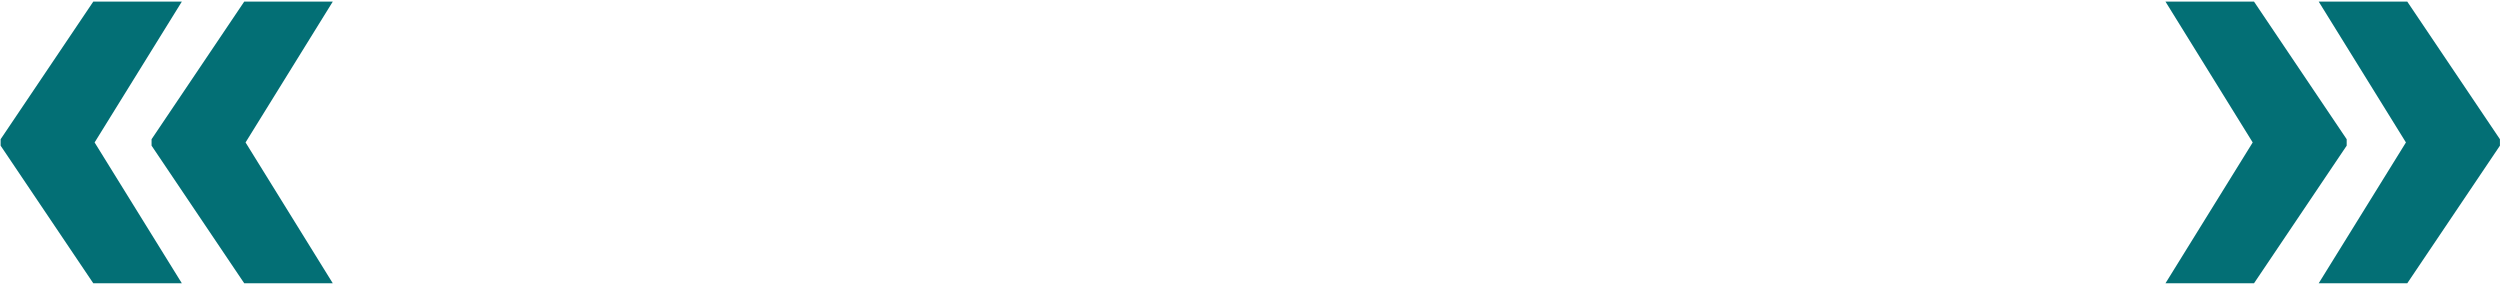 <?xml version="1.0" encoding="UTF-8"?> <svg xmlns="http://www.w3.org/2000/svg" width="1161" height="132" viewBox="0 0 1161 132" fill="none"><path d="M84.45 131.562H43.328L0.288 67.642V65.511H43.541L84.45 131.562ZM84.45 0.739L43.541 66.79H0.288V64.659L43.328 0.739H84.45ZM154.549 131.562H113.427L70.387 67.642V65.511H113.64L154.549 131.562ZM154.549 0.739L113.64 66.79H70.387V64.659L113.427 0.739H154.549ZM1005.64 131.562L1046.55 65.511H1089.8V67.642L1046.76 131.562H1005.64ZM1005.64 0.739H1046.76L1089.8 64.659V66.79H1046.55L1005.64 0.739ZM1076.8 131.562L1117.71 65.511H1160.97V67.642L1117.93 131.562H1076.8ZM1076.8 0.739H1117.93L1160.97 64.659V66.79H1117.71L1076.8 0.739Z" fill="#036F75"></path></svg> 